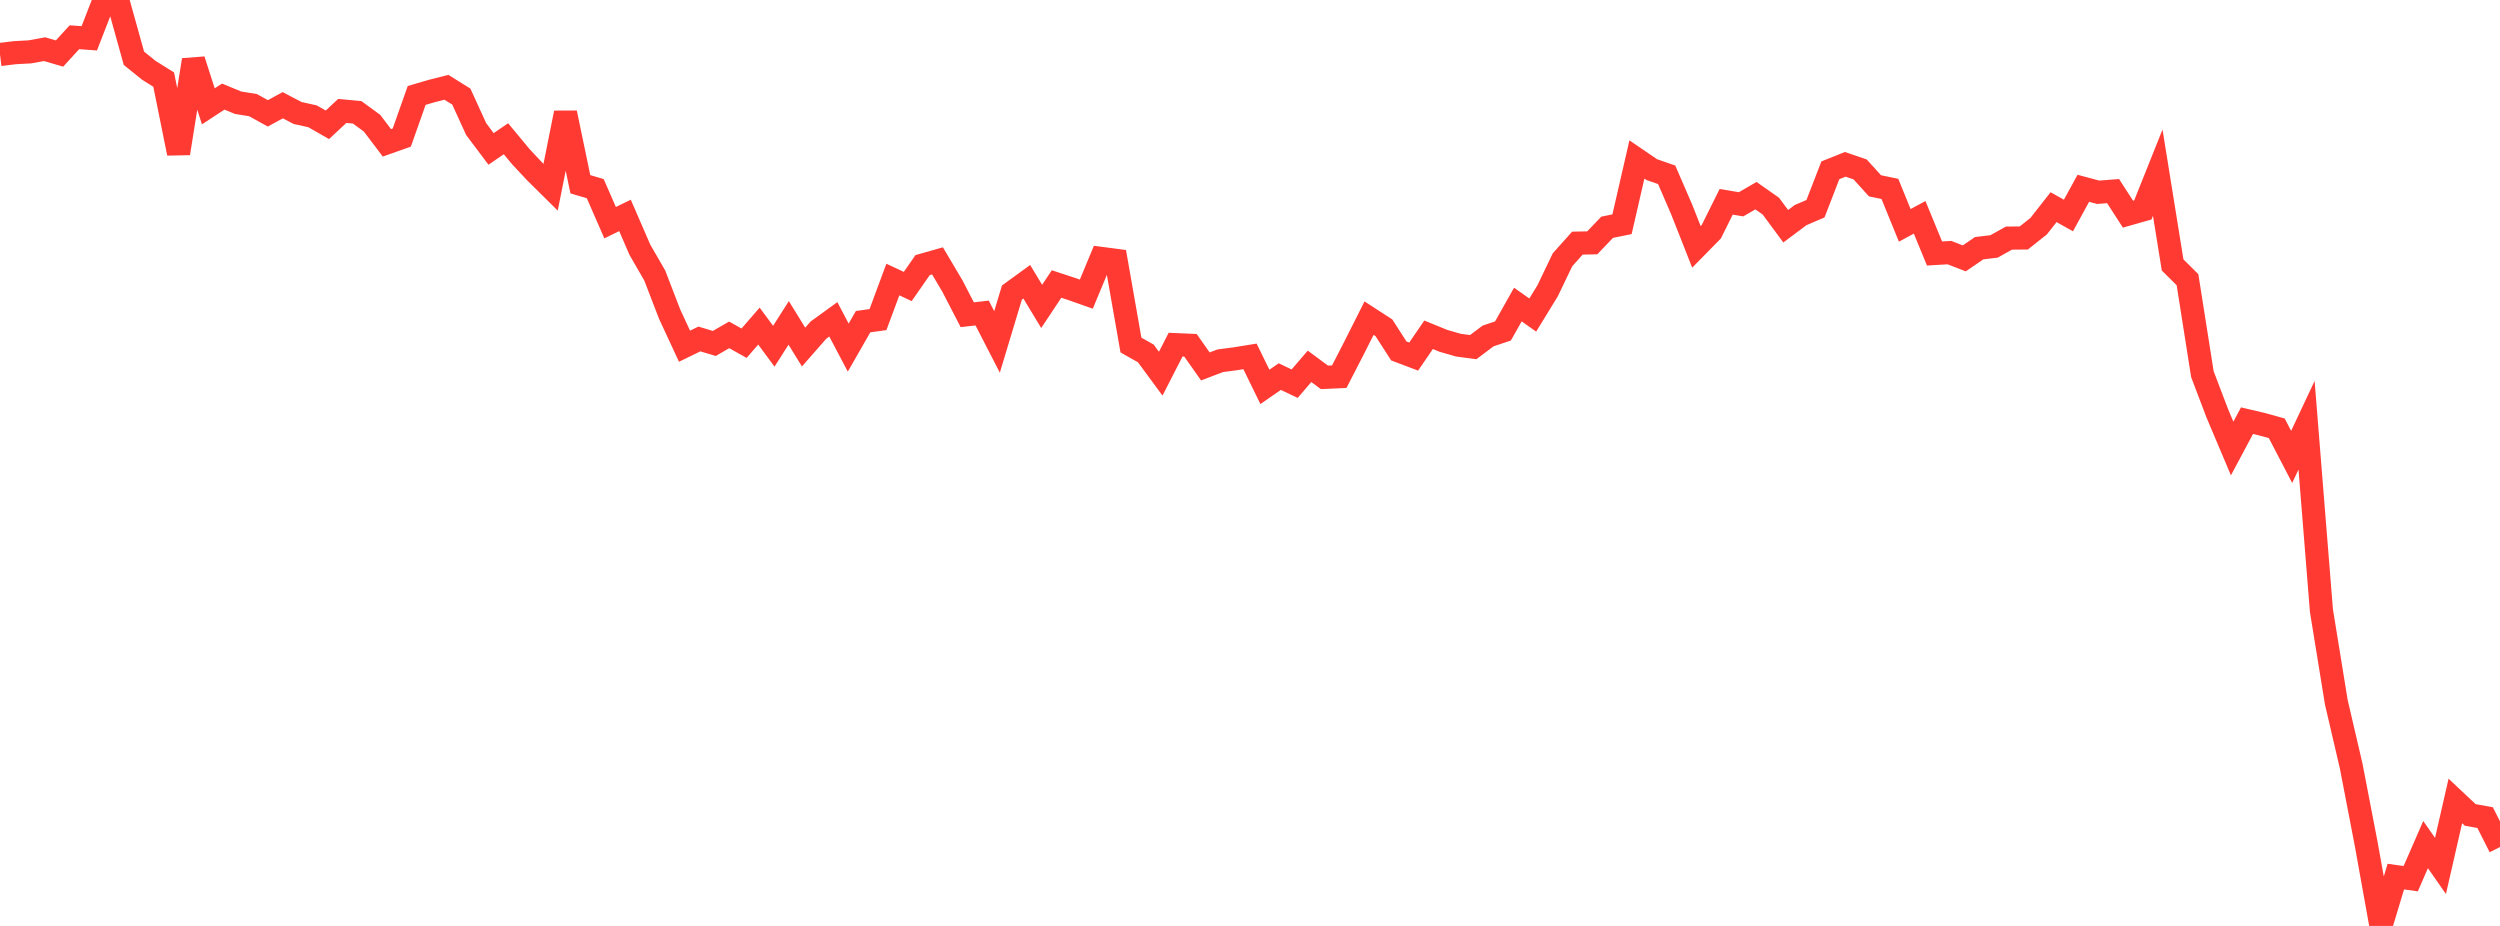 <?xml version="1.0" standalone="no"?>
<!DOCTYPE svg PUBLIC "-//W3C//DTD SVG 1.1//EN" "http://www.w3.org/Graphics/SVG/1.1/DTD/svg11.dtd">

<svg width="135" height="50" viewBox="0 0 135 50" preserveAspectRatio="none" 
  xmlns="http://www.w3.org/2000/svg"
  xmlns:xlink="http://www.w3.org/1999/xlink">


<polyline points="0.0, 2.943 0.804, 2.844 1.607, 2.801 2.411, 2.656 3.214, 2.89 4.018, 2.011 4.821, 2.069 5.625, 0.0 6.429, 0.262 7.232, 3.147 8.036, 3.796 8.839, 4.298 9.643, 8.281 10.446, 3.238 11.25, 5.743 12.054, 5.216 12.857, 5.547 13.661, 5.677 14.464, 6.121 15.268, 5.683 16.071, 6.102 16.875, 6.28 17.679, 6.739 18.482, 5.99 19.286, 6.065 20.089, 6.651 20.893, 7.713 21.696, 7.429 22.5, 5.154 23.304, 4.918 24.107, 4.714 24.911, 5.215 25.714, 6.972 26.518, 8.042 27.321, 7.492 28.125, 8.461 28.929, 9.319 29.732, 10.113 30.536, 6.094 31.339, 9.95 32.143, 10.187 32.946, 12.024 33.75, 11.632 34.554, 13.487 35.357, 14.879 36.161, 16.966 36.964, 18.695 37.768, 18.304 38.571, 18.547 39.375, 18.083 40.179, 18.534 40.982, 17.609 41.786, 18.696 42.589, 17.436 43.393, 18.741 44.196, 17.826 45.0, 17.244 45.804, 18.771 46.607, 17.37 47.411, 17.258 48.214, 15.095 49.018, 15.471 49.821, 14.316 50.625, 14.088 51.429, 15.445 52.232, 16.996 53.036, 16.903 53.839, 18.464 54.643, 15.798 55.446, 15.214 56.25, 16.546 57.054, 15.336 57.857, 15.6 58.661, 15.883 59.464, 13.954 60.268, 14.06 61.071, 18.632 61.875, 19.086 62.679, 20.179 63.482, 18.611 64.286, 18.646 65.089, 19.787 65.893, 19.481 66.696, 19.375 67.5, 19.245 68.304, 20.891 69.107, 20.337 69.911, 20.718 70.714, 19.782 71.518, 20.377 72.321, 20.34 73.125, 18.776 73.929, 17.18 74.732, 17.701 75.536, 18.951 76.339, 19.255 77.143, 18.078 77.946, 18.406 78.75, 18.638 79.554, 18.745 80.357, 18.142 81.161, 17.872 81.964, 16.446 82.768, 17.013 83.571, 15.704 84.375, 14.028 85.179, 13.129 85.982, 13.113 86.786, 12.272 87.589, 12.109 88.393, 8.611 89.196, 9.159 90.0, 9.439 90.804, 11.295 91.607, 13.331 92.411, 12.512 93.214, 10.898 94.018, 11.032 94.821, 10.566 95.625, 11.13 96.429, 12.217 97.232, 11.616 98.036, 11.271 98.839, 9.196 99.643, 8.874 100.446, 9.148 101.25, 10.034 102.054, 10.2 102.857, 12.17 103.661, 11.736 104.464, 13.689 105.268, 13.641 106.071, 13.952 106.875, 13.403 107.679, 13.307 108.482, 12.858 109.286, 12.85 110.089, 12.212 110.893, 11.187 111.696, 11.637 112.5, 10.168 113.304, 10.383 114.107, 10.32 114.911, 11.564 115.714, 11.336 116.518, 9.324 117.321, 14.307 118.125, 15.104 118.929, 20.204 119.732, 22.316 120.536, 24.219 121.339, 22.716 122.143, 22.905 122.946, 23.128 123.75, 24.673 124.554, 22.964 125.357, 32.97 126.161, 37.922 126.964, 41.366 127.768, 45.54 128.571, 50.0 129.375, 47.337 130.179, 47.448 130.982, 45.608 131.786, 46.761 132.589, 43.251 133.393, 44.007 134.196, 44.15 135.0, 45.739" fill="none" stroke="#ff3a33" stroke-width="1.25"/>

</svg>
